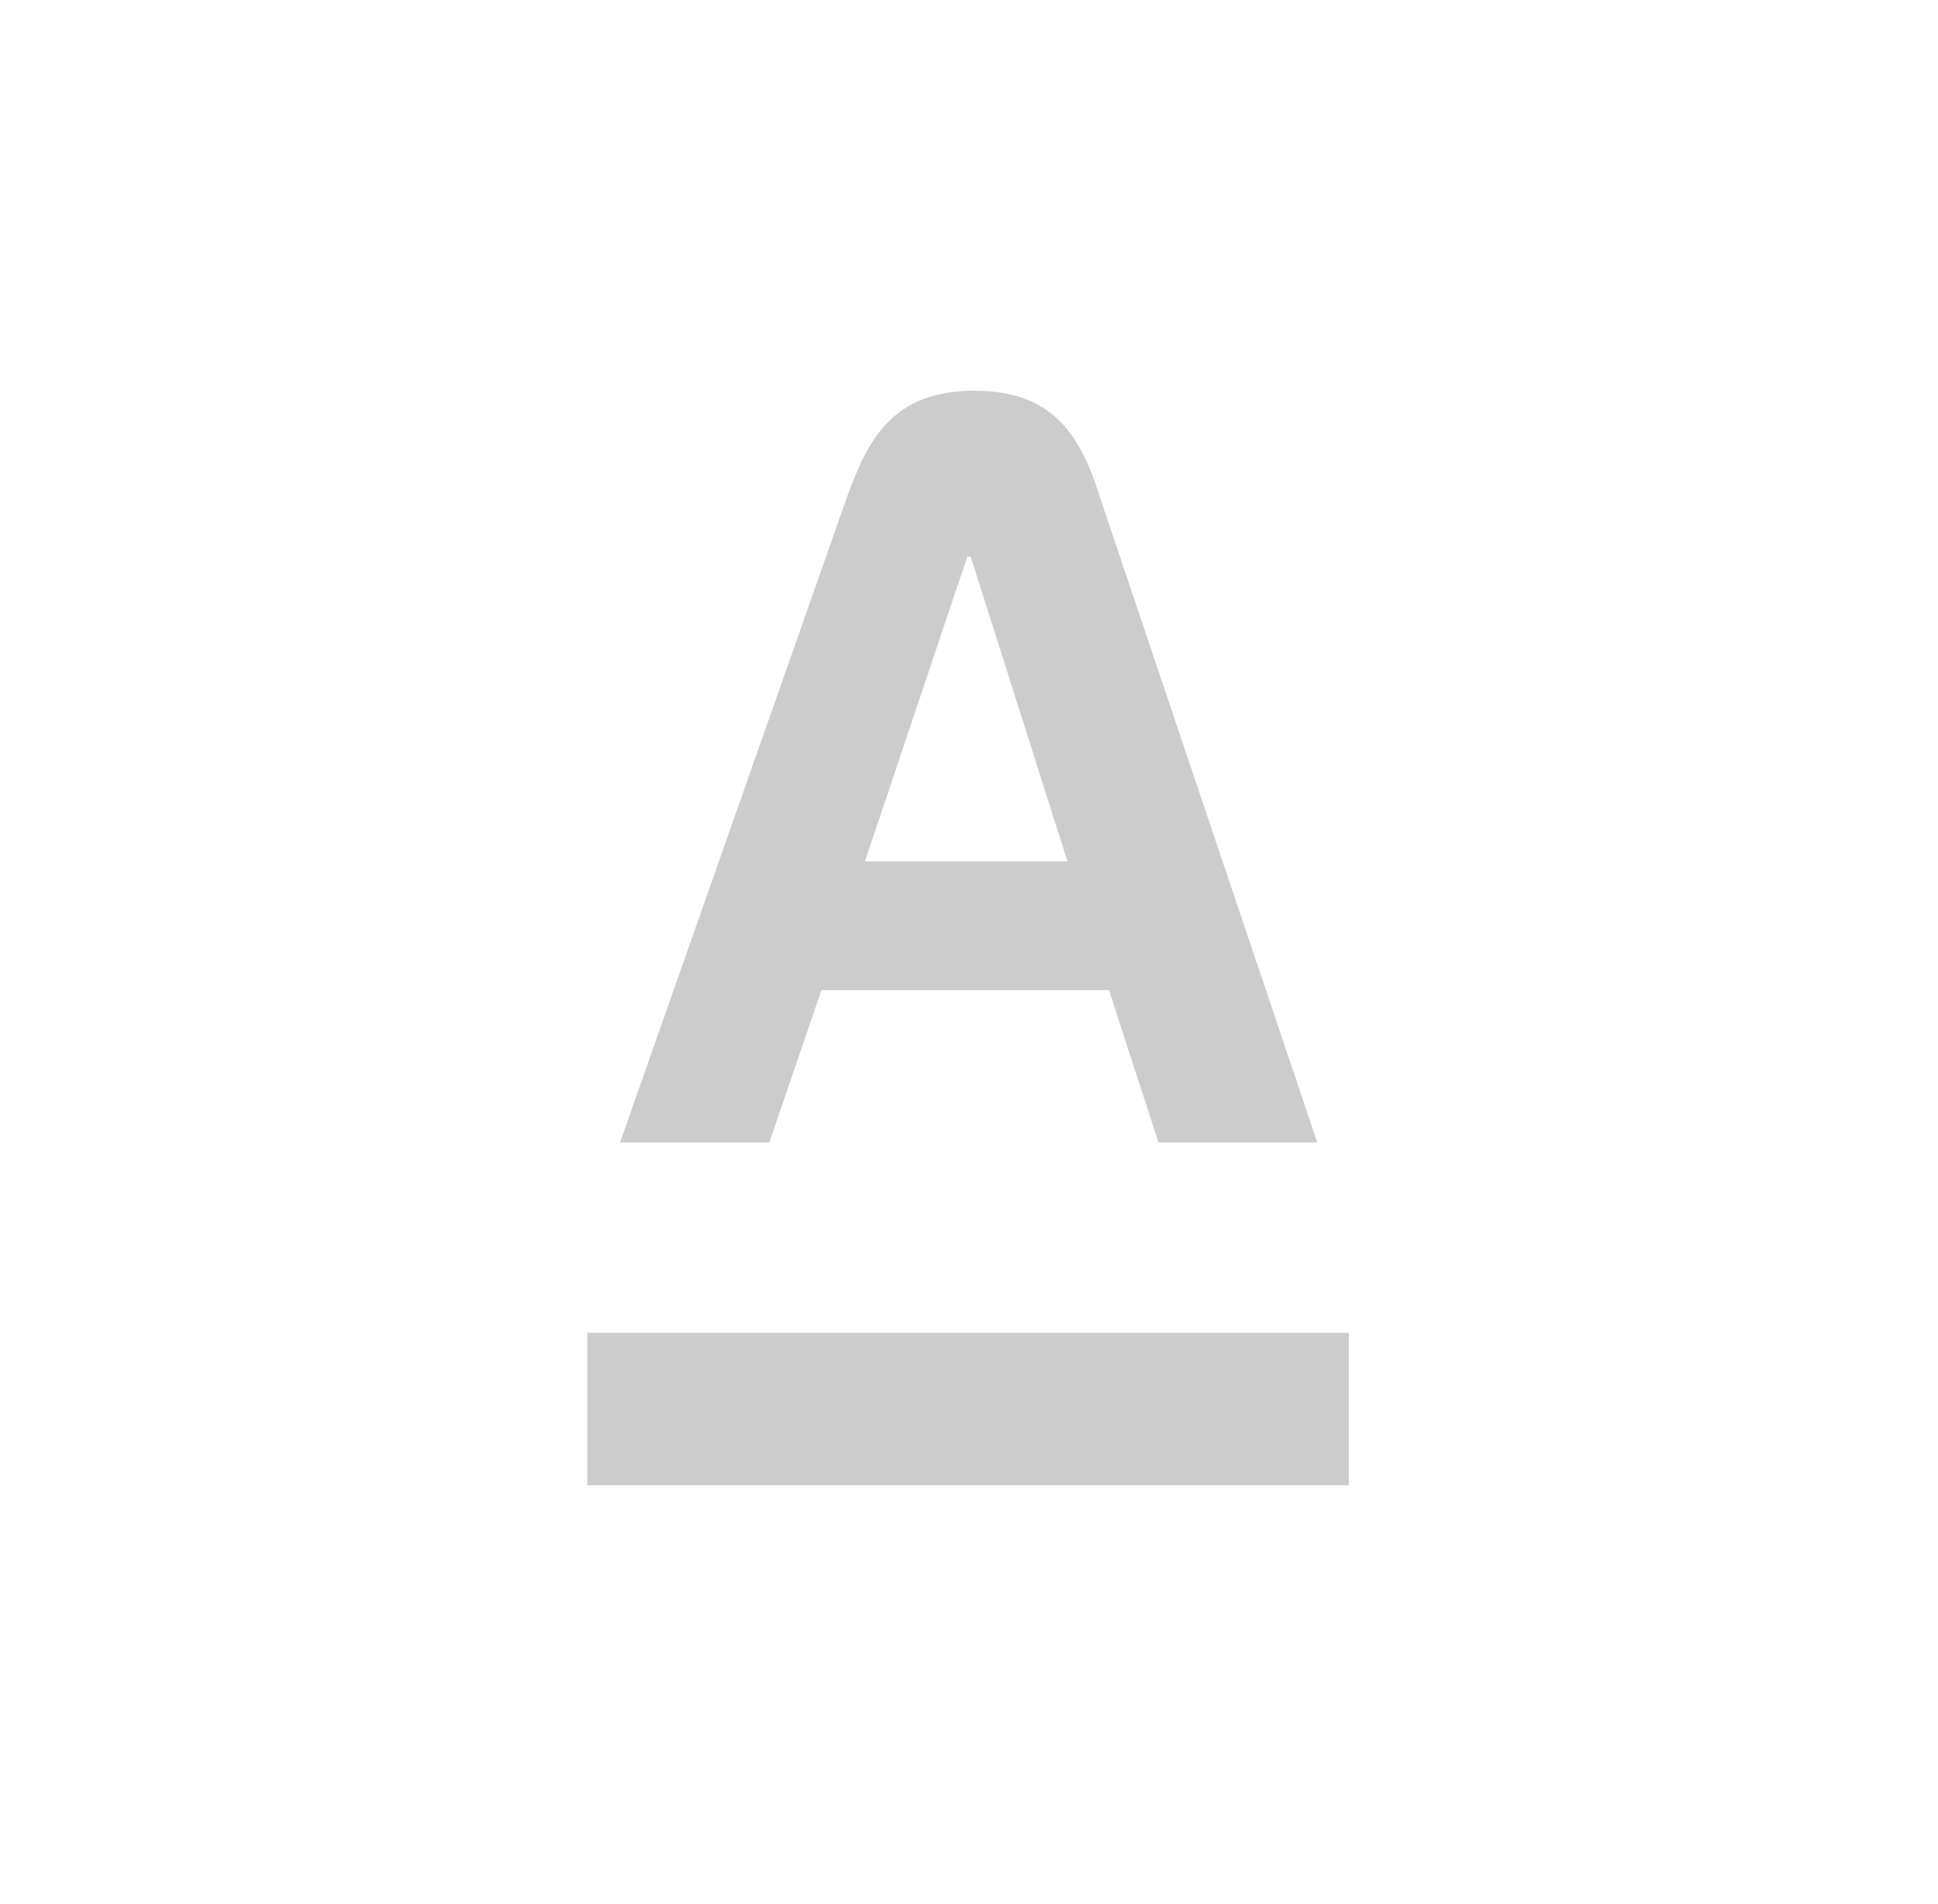 <svg width="57" height="56" viewBox="0 0 57 56" fill="none" xmlns="http://www.w3.org/2000/svg">
<g clip-path="url(#clip0_911_20647)">
<path d="M39.673 39.2H17.273V43.68H39.673V39.2Z" fill="#CCCCCC"/>
<path d="M32.393 14.75L38.743 33.6H34.073L32.617 29.12H24.161L22.626 33.6H18.236L24.866 14.75C25.505 12.925 26.244 11.491 28.663 11.491C31.082 11.491 31.833 12.936 32.393 14.75ZM25.438 25.334H31.396L28.551 16.374H28.45L25.438 25.334Z" fill="#CCCCCC"/>
</g>
<defs>
<clipPath id="clip0_911_20647">
<rect width="56" height="56" fill="white" transform="translate(0.473)"/>
</clipPath>
</defs>
</svg>

